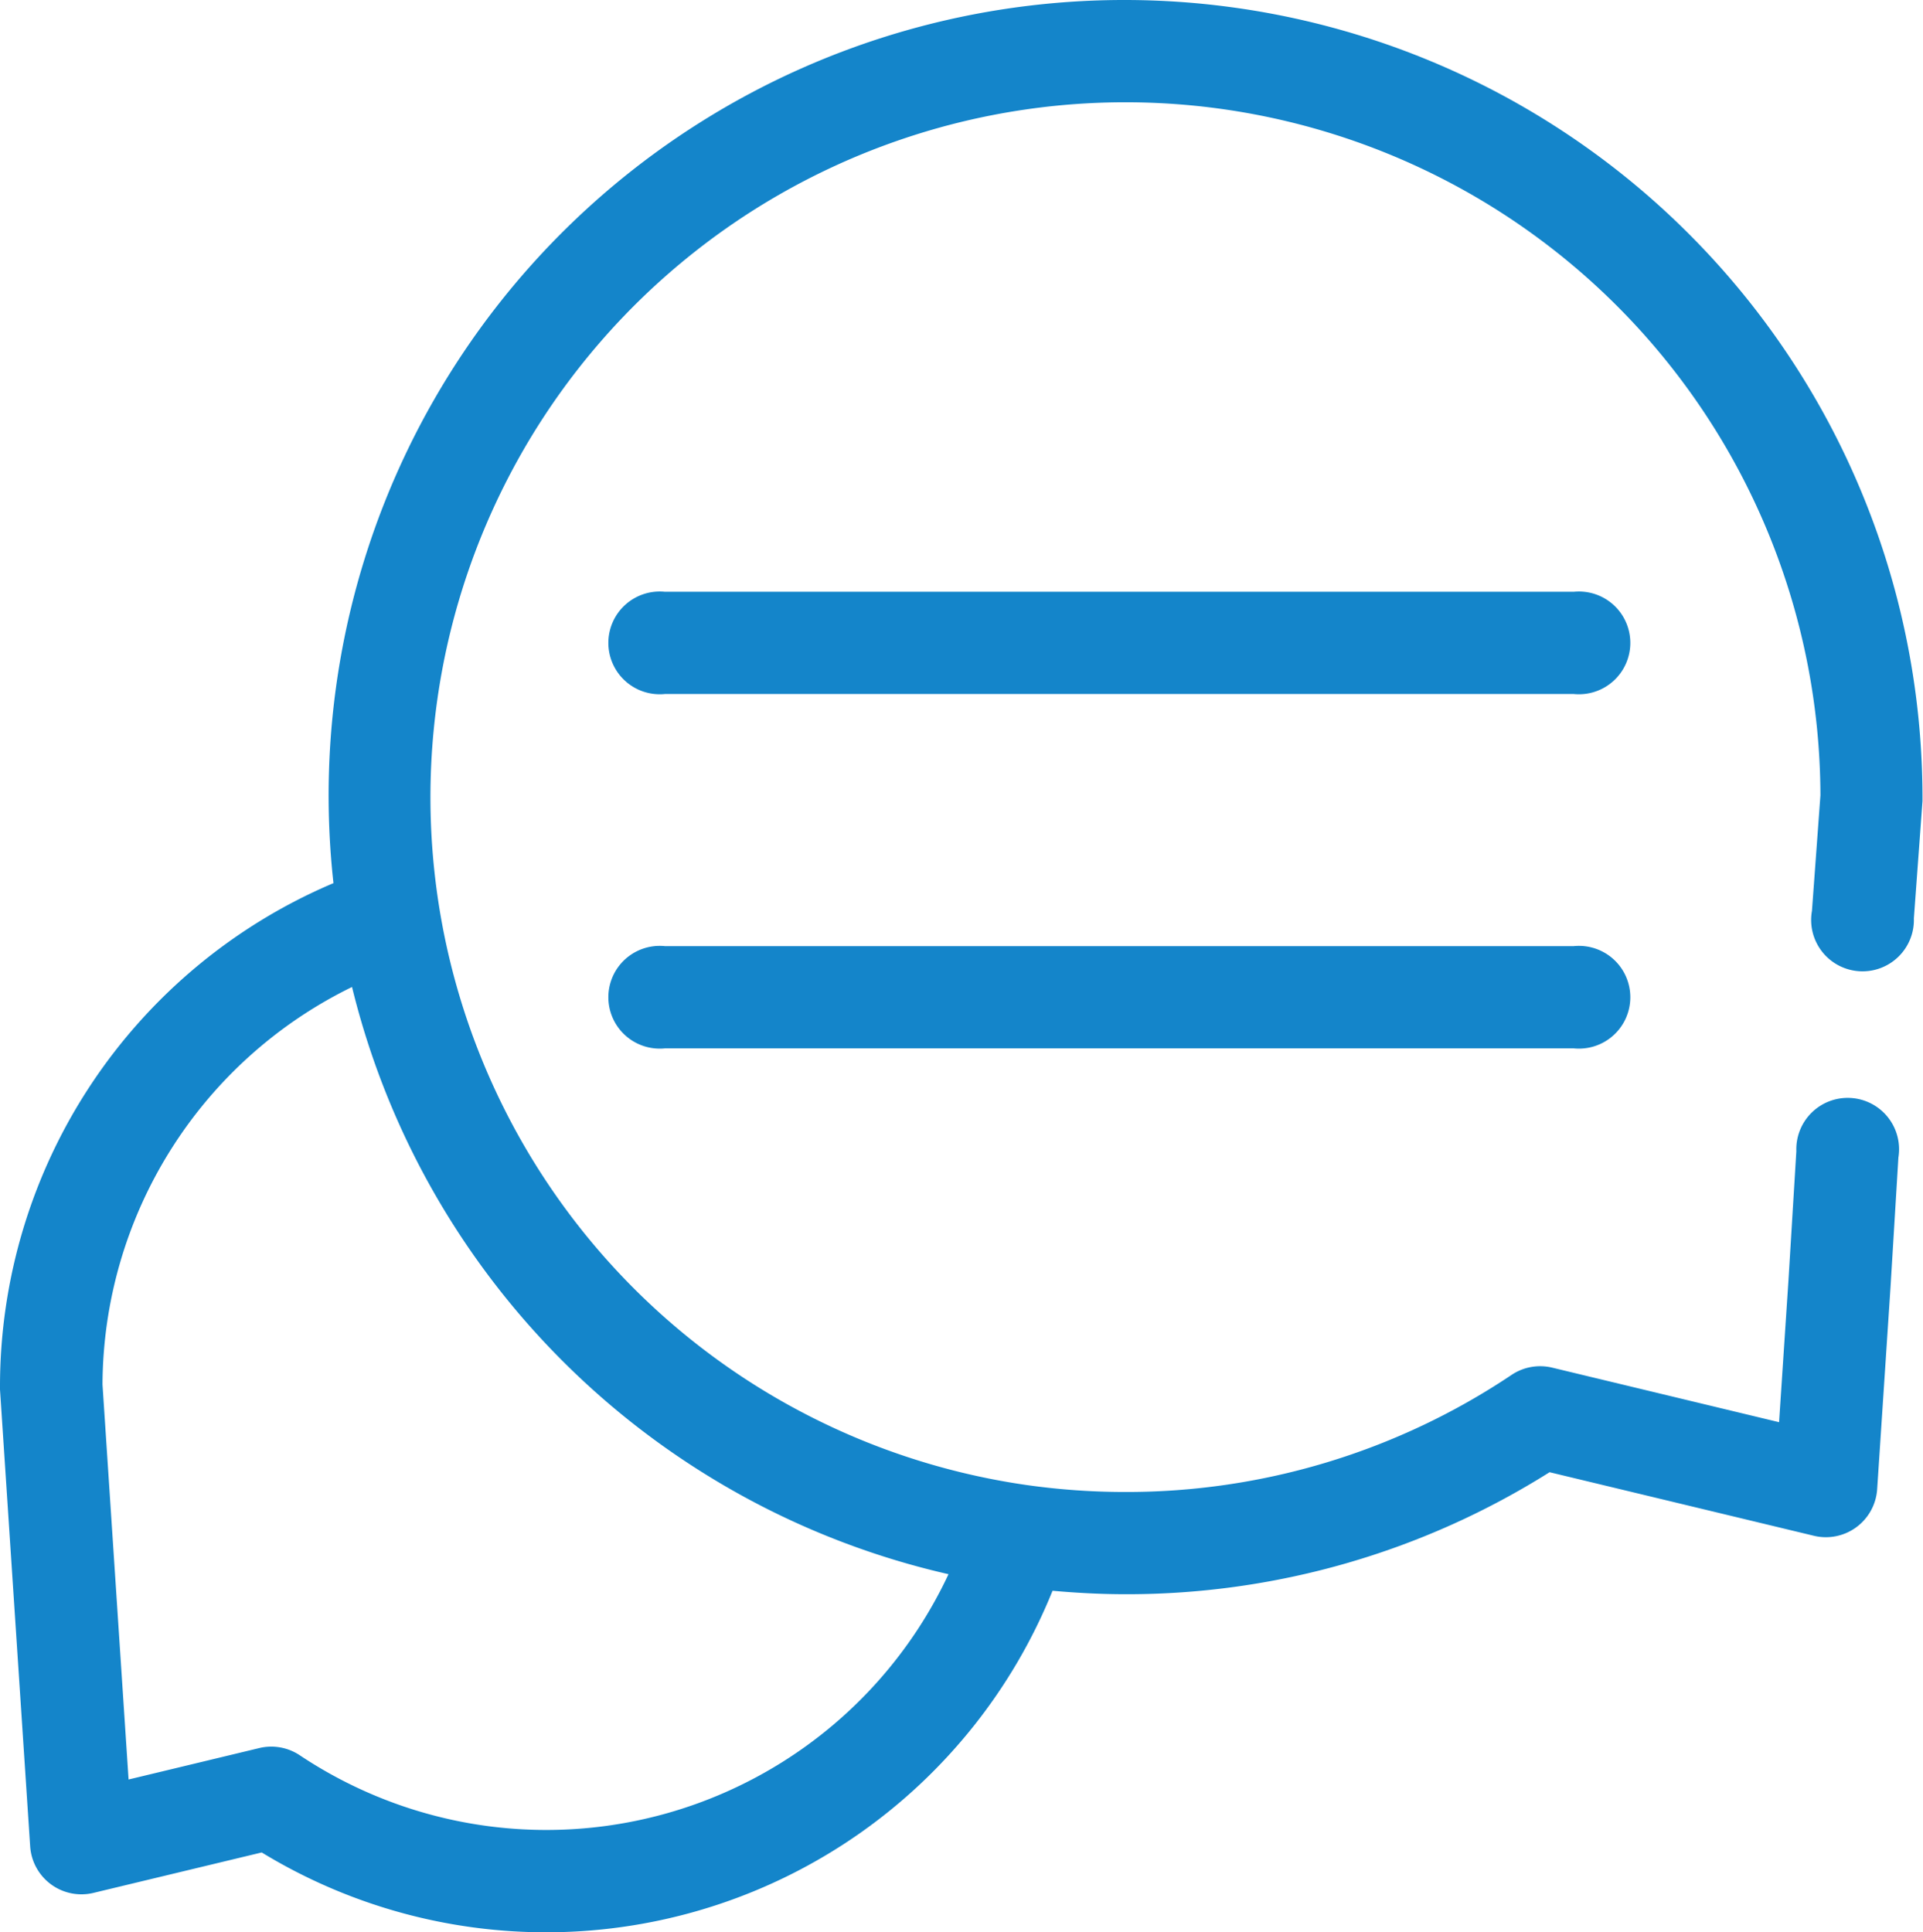 <svg xmlns="http://www.w3.org/2000/svg" width="29.941" height="30.09" viewBox="0 0 29.941 30.09">
  <g id="Group_275" data-name="Group 275" transform="translate(-297.809 -1080.687)">
    <path id="Path_11" data-name="Path 11" d="M1147.783,1343.267a12.387,12.387,0,0,0-12.337,13.752,8.513,8.513,0,0,0-5.192,7.833c0,.018,0,.035,0,.052l.47,7.119a.8.8,0,0,0,.98.721l2.625-.631a8.505,8.505,0,0,0,12.313-4.075c.378.034.759.054,1.139.054a12.349,12.349,0,0,0,6.6-1.9l4.12.991a.8.8,0,0,0,.98-.721l.209-3.163a.012.012,0,0,0,0,0v0l.122-2.007a.8.8,0,1,0-1.589-.1l-.122,2h0l-.147,2.221-3.535-.85a.8.8,0,0,0-.629.113,10.766,10.766,0,0,1-6.013,1.824,10.954,10.954,0,0,1-1.557-.111,10.821,10.821,0,1,1,12.378-10.738l-.132,1.8a.8.8,0,1,0,1.587.116l.134-1.825q0-.029,0-.058A12.427,12.427,0,0,0,1147.783,1343.267Zm-2.761,24.514a6.915,6.915,0,0,1-10.1,2.819.8.8,0,0,0-.629-.113l-2.037.49-.406-6.15a6.922,6.922,0,0,1,3.885-6.191,12.4,12.4,0,0,0,9.291,9.145Z" transform="translate(-832.445 -262.58)" fill="#1485ca"/>
    <path id="Path_12" data-name="Path 12" d="M1223.262,1418.54H1209.11a.8.8,0,1,0,0,1.592h14.152a.8.8,0,1,0,0-1.592Z" transform="translate(-900.949 -328.638)" fill="#1485ca"/>
    <path id="Path_13" data-name="Path 13" d="M1223.262,1463.606H1209.11a.8.8,0,1,0,0,1.592h14.152a.8.8,0,1,0,0-1.592Z" transform="translate(-900.949 -368.186)" fill="#1485ca"/>
  </g>
</svg>
